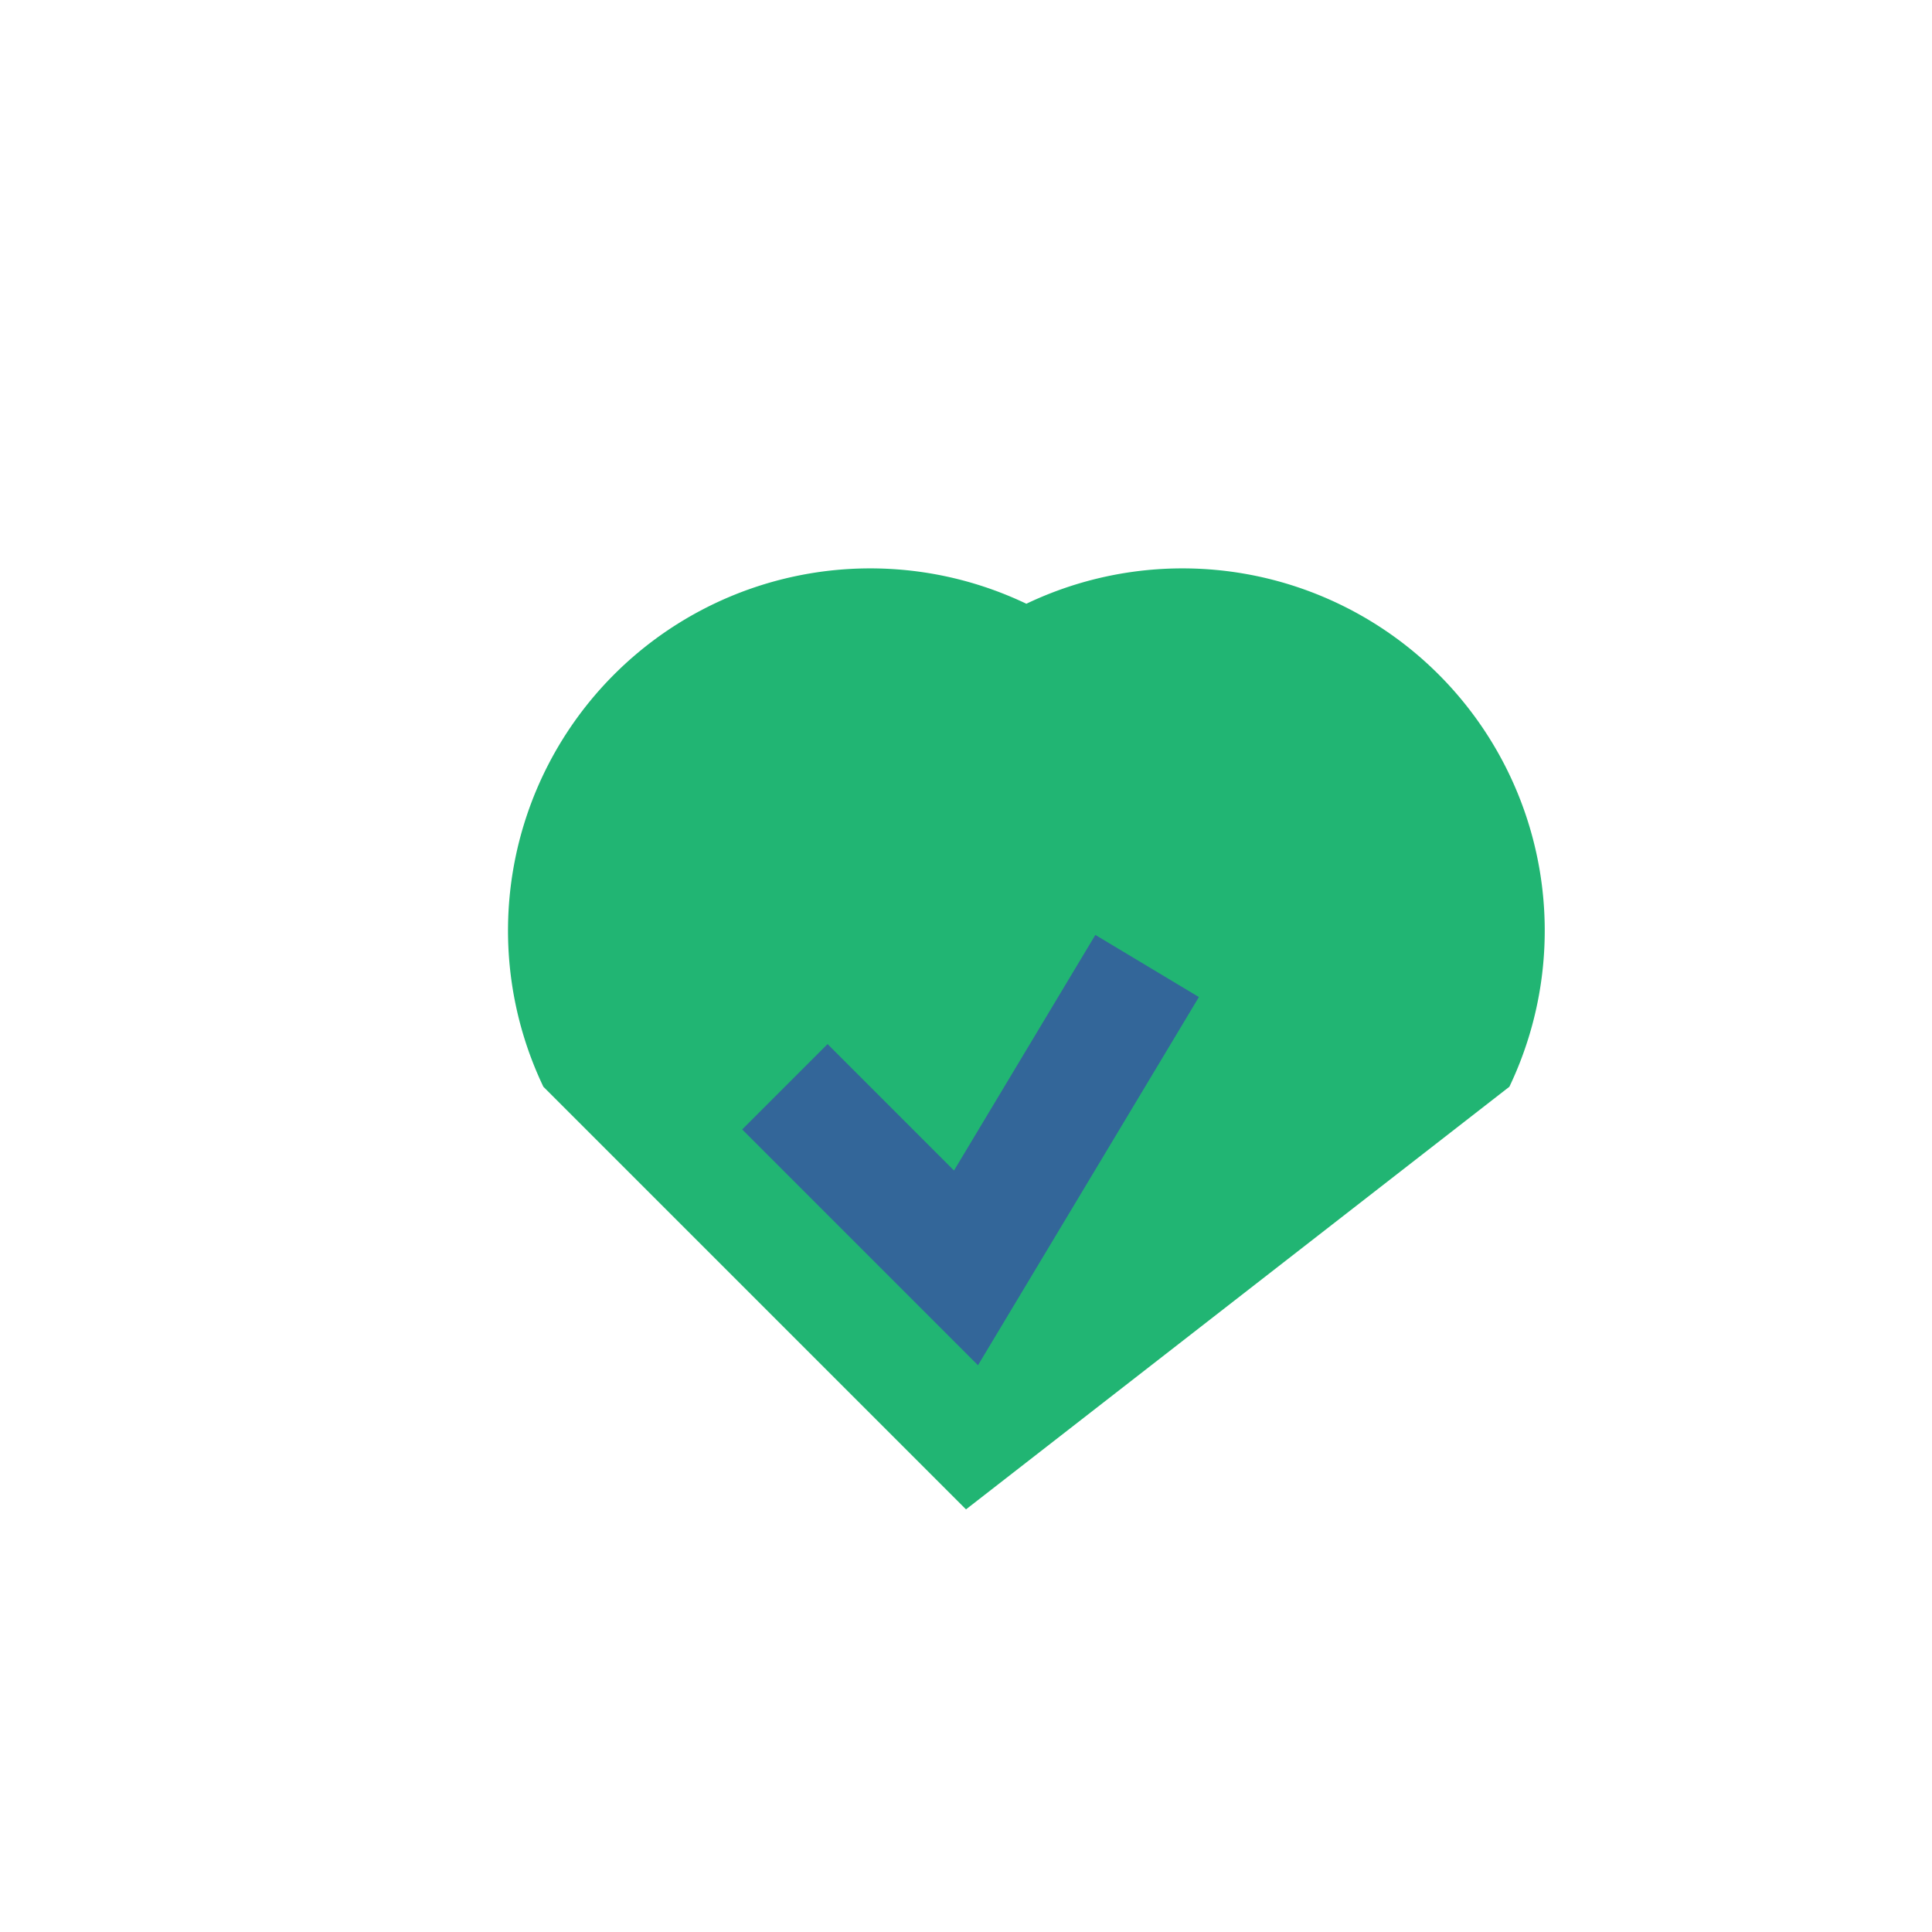 <?xml version="1.0" encoding="UTF-8"?>
<svg xmlns="http://www.w3.org/2000/svg" width="32" height="32" viewBox="0 0 32 32"><path d="M16 25l-7-7a6 6 0 018-8 6 6 0 018 8z" fill="#21B573"/><path d="M13 18l3 3 3-5" stroke="#336699" stroke-width="2" fill="none"/></svg>